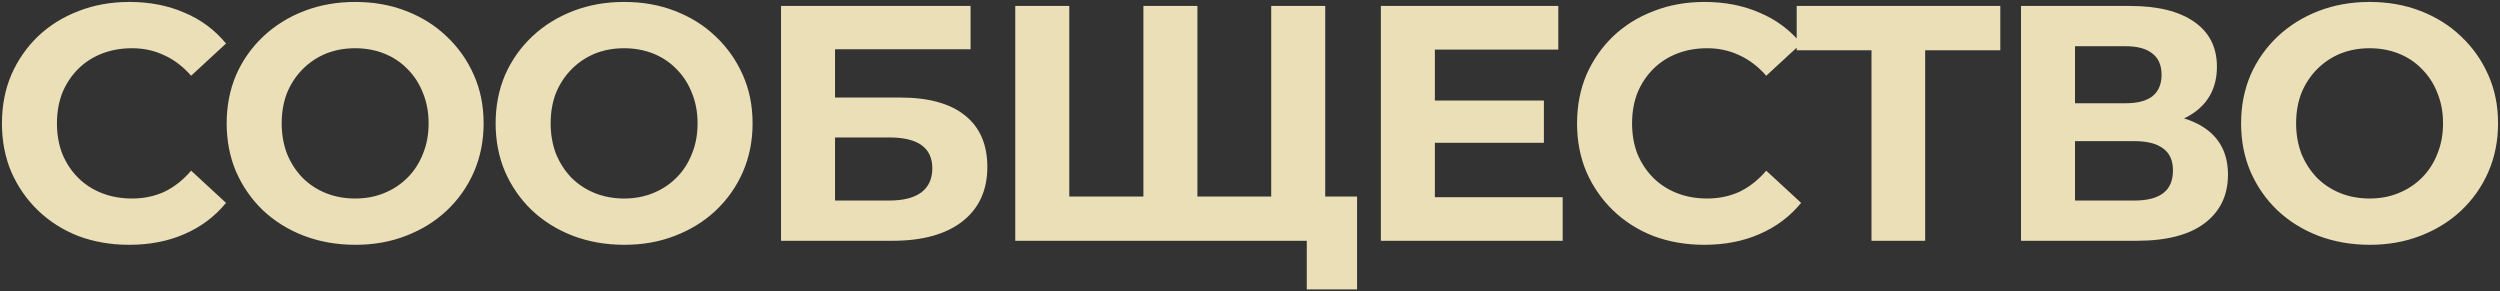 <?xml version="1.0" encoding="UTF-8"?> <svg xmlns="http://www.w3.org/2000/svg" viewBox="5992.143 5217.294 1288.587 150.177" data-guides="{&quot;vertical&quot;:[],&quot;horizontal&quot;:[]}"><rect x="5992.143" y="5217.294" width="1288.587" height="150.177" fill="#333333" stroke="none"/><path fill="#FFF2C6" stroke="none" fill-opacity="0.9" stroke-width="1" stroke-opacity="1" font-size-adjust="none" id="tSvg2aa044d7c0" title="Path 2" d="M 6058.673 5343.475 C 6049.336 5343.475 6040.633 5341.976 6032.565 5338.979C 6024.611 5335.867 6017.695 5331.487 6011.816 5325.839C 6005.938 5320.191 6001.327 5313.563 5997.984 5305.955C 5994.757 5298.347 5993.143 5289.991 5993.143 5280.884C 5993.143 5271.778 5994.757 5263.421 5997.984 5255.814C 6001.327 5248.206 6005.938 5241.578 6011.816 5235.93C 6017.81 5230.282 6024.784 5225.959 6032.738 5222.962C 6040.691 5219.85 6049.394 5218.294 6058.846 5218.294C 6069.335 5218.294 6078.787 5220.138 6087.202 5223.827C 6095.731 5227.4 6102.878 5232.702 6108.641 5239.734C 6102.647 5245.267 6096.653 5250.799 6090.66 5256.332C 6086.51 5251.606 6081.899 5248.091 6076.827 5245.785C 6071.756 5243.365 6066.223 5242.154 6060.229 5242.154C 6054.581 5242.154 6049.394 5243.077 6044.668 5244.921C 6039.942 5246.765 6035.85 5249.416 6032.392 5252.874C 6028.934 5256.332 6026.225 5260.424 6024.265 5265.15C 6022.421 5269.876 6021.499 5275.121 6021.499 5280.884C 6021.499 5286.648 6022.421 5291.892 6024.265 5296.618C 6026.225 5301.344 6028.934 5305.436 6032.392 5308.894C 6035.85 5312.352 6039.942 5315.004 6044.668 5316.848C 6049.394 5318.692 6054.581 5319.614 6060.229 5319.614C 6066.223 5319.614 6071.756 5318.462 6076.827 5316.156C 6081.899 5313.736 6086.51 5310.105 6090.66 5305.264C 6096.653 5310.796 6102.647 5316.329 6108.641 5321.862C 6102.878 5328.893 6095.731 5334.253 6087.202 5337.942C 6078.787 5341.631 6069.277 5343.475 6058.673 5343.475ZM 6175.371 5343.475 C 6165.803 5343.475 6156.928 5341.919 6148.744 5338.806C 6140.675 5335.694 6133.644 5331.314 6127.65 5325.666C 6121.771 5320.018 6117.16 5313.39 6113.818 5305.782C 6110.59 5298.175 6108.976 5289.875 6108.976 5280.884C 6108.976 5271.894 6110.59 5263.594 6113.818 5255.987C 6117.16 5248.379 6121.829 5241.751 6127.823 5236.103C 6133.817 5230.455 6140.848 5226.075 6148.917 5222.962C 6156.985 5219.85 6165.746 5218.294 6175.198 5218.294C 6184.765 5218.294 6193.525 5219.85 6201.479 5222.962C 6209.548 5226.075 6216.521 5230.455 6222.4 5236.103C 6228.394 5241.751 6233.062 5248.379 6236.405 5255.987C 6239.748 5263.479 6241.419 5271.778 6241.419 5280.884C 6241.419 5289.875 6239.748 5298.232 6236.405 5305.955C 6233.062 5313.563 6228.394 5320.191 6222.4 5325.839C 6216.521 5331.372 6209.548 5335.694 6201.479 5338.806C 6193.525 5341.919 6184.823 5343.475 6175.371 5343.475ZM 6175.198 5319.614 C 6180.615 5319.614 6185.572 5318.692 6190.067 5316.848C 6194.678 5315.004 6198.712 5312.352 6202.17 5308.894C 6205.628 5305.436 6208.28 5301.344 6210.124 5296.618C 6212.083 5291.892 6213.063 5286.648 6213.063 5280.884C 6213.063 5275.121 6212.083 5269.876 6210.124 5265.15C 6208.28 5260.424 6205.628 5256.332 6202.17 5252.874C 6198.828 5249.416 6194.851 5246.765 6190.24 5244.921C 6185.629 5243.077 6180.615 5242.154 6175.198 5242.154C 6169.78 5242.154 6164.766 5243.077 6160.155 5244.921C 6155.66 5246.765 6151.683 5249.416 6148.225 5252.874C 6144.767 5256.332 6142.058 5260.424 6140.099 5265.15C 6138.254 5269.876 6137.332 5275.121 6137.332 5280.884C 6137.332 5286.533 6138.254 5291.777 6140.099 5296.618C 6142.058 5301.344 6144.709 5305.436 6148.052 5308.894C 6151.51 5312.352 6155.545 5315.004 6160.155 5316.848C 6164.766 5318.692 6169.78 5319.614 6175.198 5319.614ZM 6314.003 5343.475 C 6304.435 5343.475 6295.56 5341.919 6287.376 5338.806C 6279.307 5335.694 6272.276 5331.314 6266.282 5325.666C 6260.403 5320.018 6255.792 5313.39 6252.45 5305.782C 6249.222 5298.175 6247.608 5289.875 6247.608 5280.884C 6247.608 5271.894 6249.222 5263.594 6252.45 5255.987C 6255.792 5248.379 6260.461 5241.751 6266.455 5236.103C 6272.449 5230.455 6279.48 5226.075 6287.549 5222.962C 6295.617 5219.85 6304.378 5218.294 6313.83 5218.294C 6323.397 5218.294 6332.157 5219.85 6340.111 5222.962C 6348.179 5226.075 6355.153 5230.455 6361.032 5236.103C 6367.026 5241.751 6371.694 5248.379 6375.037 5255.987C 6378.38 5263.479 6380.051 5271.778 6380.051 5280.884C 6380.051 5289.875 6378.38 5298.232 6375.037 5305.955C 6371.694 5313.563 6367.026 5320.191 6361.032 5325.839C 6355.153 5331.372 6348.179 5335.694 6340.111 5338.806C 6332.157 5341.919 6323.455 5343.475 6314.003 5343.475ZM 6313.83 5319.614 C 6319.247 5319.614 6324.204 5318.692 6328.699 5316.848C 6333.31 5315.004 6337.344 5312.352 6340.802 5308.894C 6344.26 5305.436 6346.912 5301.344 6348.756 5296.618C 6350.715 5291.892 6351.695 5286.648 6351.695 5280.884C 6351.695 5275.121 6350.715 5269.876 6348.756 5265.15C 6346.912 5260.424 6344.26 5256.332 6340.802 5252.874C 6337.46 5249.416 6333.483 5246.765 6328.872 5244.921C 6324.261 5243.077 6319.247 5242.154 6313.83 5242.154C 6308.412 5242.154 6303.398 5243.077 6298.787 5244.921C 6294.292 5246.765 6290.315 5249.416 6286.857 5252.874C 6283.399 5256.332 6280.69 5260.424 6278.731 5265.15C 6276.886 5269.876 6275.964 5275.121 6275.964 5280.884C 6275.964 5286.533 6276.886 5291.777 6278.731 5296.618C 6280.69 5301.344 6283.341 5305.436 6286.684 5308.894C 6290.142 5312.352 6294.177 5315.004 6298.787 5316.848C 6303.398 5318.692 6308.412 5319.614 6313.83 5319.614ZM 6394.712 5341.4 C 6394.712 5301.056 6394.712 5260.712 6394.712 5220.369C 6427.275 5220.369 6459.839 5220.369 6492.402 5220.369C 6492.402 5227.804 6492.402 5235.238 6492.402 5242.673C 6469.118 5242.673 6445.834 5242.673 6422.55 5242.673C 6422.55 5250.972 6422.55 5259.272 6422.55 5267.571C 6433.731 5267.571 6444.912 5267.571 6456.093 5267.571C 6470.732 5267.571 6481.855 5270.626 6489.463 5276.735C 6497.185 5282.844 6501.047 5291.72 6501.047 5303.362C 6501.047 5315.349 6496.782 5324.686 6488.252 5331.372C 6479.722 5338.057 6467.677 5341.4 6452.116 5341.4C 6432.981 5341.4 6413.847 5341.4 6394.712 5341.4ZM 6422.55 5320.652 C 6431.887 5320.652 6441.223 5320.652 6450.56 5320.652C 6457.706 5320.652 6463.182 5319.269 6466.985 5316.502C 6470.789 5313.62 6472.691 5309.471 6472.691 5304.053C 6472.691 5293.449 6465.314 5288.146 6450.56 5288.146C 6441.223 5288.146 6431.887 5288.146 6422.55 5288.146C 6422.55 5298.981 6422.55 5309.817 6422.55 5320.652ZM 6587.719 5318.577 C 6585.644 5320.709 6583.57 5322.842 6581.495 5324.974C 6581.495 5290.106 6581.495 5255.237 6581.495 5220.369C 6590.774 5220.369 6600.053 5220.369 6609.332 5220.369C 6609.332 5255.237 6609.332 5290.106 6609.332 5324.974C 6607.142 5322.842 6604.952 5320.709 6602.762 5318.577C 6619.822 5318.577 6636.881 5318.577 6653.941 5318.577C 6651.751 5320.709 6649.56 5322.842 6647.37 5324.974C 6647.37 5290.106 6647.37 5255.237 6647.37 5220.369C 6656.649 5220.369 6665.928 5220.369 6675.207 5220.369C 6675.207 5260.712 6675.207 5301.056 6675.207 5341.4C 6621.953 5341.4 6568.7 5341.4 6515.446 5341.4C 6515.446 5301.056 6515.446 5260.712 6515.446 5220.369C 6524.725 5220.369 6534.005 5220.369 6543.284 5220.369C 6543.284 5255.237 6543.284 5290.106 6543.284 5324.974C 6541.151 5322.842 6539.019 5320.709 6536.886 5318.577C 6553.83 5318.577 6570.775 5318.577 6587.719 5318.577ZM 6665.698 5366.471 C 6665.698 5355.924 6665.698 5345.377 6665.698 5334.83C 6667.888 5337.02 6670.078 5339.21 6672.268 5341.4C 6663.796 5341.4 6655.324 5341.4 6646.852 5341.4C 6646.852 5333.792 6646.852 5326.185 6646.852 5318.577C 6661.779 5318.577 6676.706 5318.577 6691.633 5318.577C 6691.633 5334.542 6691.633 5350.506 6691.633 5366.471C 6682.988 5366.471 6674.343 5366.471 6665.698 5366.471ZM 6729.651 5269.127 C 6749.074 5269.127 6768.496 5269.127 6787.919 5269.127C 6787.919 5276.389 6787.919 5283.651 6787.919 5290.913C 6768.496 5290.913 6749.074 5290.913 6729.651 5290.913C 6729.651 5283.651 6729.651 5276.389 6729.651 5269.127ZM 6731.726 5318.923 C 6753.685 5318.923 6775.643 5318.923 6797.602 5318.923C 6797.602 5326.415 6797.602 5333.908 6797.602 5341.4C 6766.364 5341.4 6735.127 5341.4 6703.889 5341.4C 6703.889 5301.056 6703.889 5260.712 6703.889 5220.369C 6734.377 5220.369 6764.866 5220.369 6795.354 5220.369C 6795.354 5227.861 6795.354 5235.354 6795.354 5242.846C 6774.145 5242.846 6752.935 5242.846 6731.726 5242.846C 6731.726 5268.205 6731.726 5293.564 6731.726 5318.923ZM 6870.54 5343.475 C 6861.204 5343.475 6852.501 5341.976 6844.432 5338.979C 6836.479 5335.867 6829.563 5331.487 6823.684 5325.839C 6817.805 5320.191 6813.195 5313.563 6809.852 5305.955C 6806.624 5298.347 6805.011 5289.991 6805.011 5280.884C 6805.011 5271.778 6806.624 5263.421 6809.852 5255.814C 6813.195 5248.206 6817.805 5241.578 6823.684 5235.93C 6829.678 5230.282 6836.652 5225.959 6844.605 5222.962C 6852.559 5219.85 6861.261 5218.294 6870.713 5218.294C 6881.203 5218.294 6890.655 5220.138 6899.069 5223.827C 6907.599 5227.4 6914.745 5232.702 6920.509 5239.734C 6914.515 5245.267 6908.521 5250.799 6902.527 5256.332C 6898.377 5251.606 6893.767 5248.091 6888.695 5245.785C 6883.623 5243.365 6878.09 5242.154 6872.096 5242.154C 6866.448 5242.154 6861.261 5243.077 6856.535 5244.921C 6851.809 5246.765 6847.717 5249.416 6844.259 5252.874C 6840.801 5256.332 6838.092 5260.424 6836.133 5265.15C 6834.289 5269.876 6833.366 5275.121 6833.366 5280.884C 6833.366 5286.648 6834.289 5291.892 6836.133 5296.618C 6838.092 5301.344 6840.801 5305.436 6844.259 5308.894C 6847.717 5312.352 6851.809 5315.004 6856.535 5316.848C 6861.261 5318.692 6866.448 5319.614 6872.096 5319.614C 6878.09 5319.614 6883.623 5318.462 6888.695 5316.156C 6893.767 5313.736 6898.377 5310.105 6902.527 5305.264C 6908.521 5310.796 6914.515 5316.329 6920.509 5321.862C 6914.745 5328.893 6907.599 5334.253 6899.069 5337.942C 6890.655 5341.631 6881.145 5343.475 6870.54 5343.475ZM 6956.775 5341.4 C 6956.775 5306.531 6956.775 5271.663 6956.775 5236.794C 6958.907 5238.927 6961.04 5241.059 6963.172 5243.192C 6948.187 5243.192 6933.203 5243.192 6918.218 5243.192C 6918.218 5235.584 6918.218 5227.976 6918.218 5220.369C 6953.202 5220.369 6988.186 5220.369 7023.17 5220.369C 7023.17 5227.976 7023.17 5235.584 7023.17 5243.192C 7008.185 5243.192 6993.2 5243.192 6978.215 5243.192C 6980.29 5241.059 6982.364 5238.927 6984.439 5236.794C 6984.439 5271.663 6984.439 5306.531 6984.439 5341.4C 6975.218 5341.4 6965.996 5341.4 6956.775 5341.4ZM 7033.84 5341.4 C 7033.84 5301.056 7033.84 5260.712 7033.84 5220.369C 7052.63 5220.369 7071.42 5220.369 7090.21 5220.369C 7104.27 5220.369 7115.22 5223.078 7123.06 5228.495C 7130.9 5233.913 7134.82 5241.636 7134.82 5251.664C 7134.82 5261.577 7131.13 5269.3 7123.75 5274.833C 7116.37 5280.25 7106.57 5282.959 7094.36 5282.959C 7095.453 5280.539 7096.547 5278.118 7097.64 5275.697C 7111.24 5275.697 7121.79 5278.406 7129.28 5283.824C 7136.77 5289.241 7140.52 5297.08 7140.52 5307.338C 7140.52 5317.943 7136.49 5326.3 7128.42 5332.409C 7120.46 5338.403 7108.82 5341.4 7093.49 5341.4C 7073.607 5341.4 7053.723 5341.4 7033.84 5341.4ZM 7061.68 5320.652 C 7071.937 5320.652 7082.193 5320.652 7092.45 5320.652C 7098.91 5320.652 7103.81 5319.384 7107.15 5316.848C 7110.49 5314.312 7112.16 5310.393 7112.16 5305.091C 7112.16 5300.019 7110.49 5296.273 7107.15 5293.852C 7103.81 5291.316 7098.91 5290.048 7092.45 5290.048C 7082.193 5290.048 7071.937 5290.048 7061.68 5290.048C 7061.68 5300.249 7061.68 5310.451 7061.68 5320.652ZM 7061.68 5270.51 C 7070.383 5270.51 7079.087 5270.51 7087.79 5270.51C 7093.89 5270.51 7098.51 5269.3 7101.62 5266.879C 7104.73 5264.343 7106.29 5260.655 7106.29 5255.814C 7106.29 5250.972 7104.73 5247.341 7101.62 5244.921C 7098.51 5242.385 7093.89 5241.117 7087.79 5241.117C 7079.087 5241.117 7070.383 5241.117 7061.68 5241.117C 7061.68 5250.915 7061.68 5260.712 7061.68 5270.51ZM 7213.68 5343.475 C 7204.11 5343.475 7195.24 5341.919 7187.05 5338.806C 7178.98 5335.694 7171.95 5331.314 7165.96 5325.666C 7160.08 5320.018 7155.47 5313.39 7152.13 5305.782C 7148.9 5298.175 7147.28 5289.875 7147.28 5280.884C 7147.28 5271.894 7148.9 5263.594 7152.13 5255.987C 7155.47 5248.379 7160.14 5241.751 7166.13 5236.103C 7172.12 5230.455 7179.16 5226.075 7187.22 5222.962C 7195.29 5219.85 7204.05 5218.294 7213.51 5218.294C 7223.07 5218.294 7231.83 5219.85 7239.79 5222.962C 7247.86 5226.075 7254.83 5230.455 7260.71 5236.103C 7266.7 5241.751 7271.37 5248.379 7274.71 5255.987C 7278.06 5263.479 7279.73 5271.778 7279.73 5280.884C 7279.73 5289.875 7278.06 5298.232 7274.71 5305.955C 7271.37 5313.563 7266.7 5320.191 7260.71 5325.839C 7254.83 5331.372 7247.86 5335.694 7239.79 5338.806C 7231.83 5341.919 7223.13 5343.475 7213.68 5343.475ZM 7213.51 5319.614 C 7218.92 5319.614 7223.88 5318.692 7228.37 5316.848C 7232.99 5315.004 7237.02 5312.352 7240.48 5308.894C 7243.94 5305.436 7246.59 5301.344 7248.43 5296.618C 7250.39 5291.892 7251.37 5286.648 7251.37 5280.884C 7251.37 5275.121 7250.39 5269.876 7248.43 5265.15C 7246.59 5260.424 7243.94 5256.332 7240.48 5252.874C 7237.14 5249.416 7233.16 5246.765 7228.55 5244.921C 7223.94 5243.077 7218.92 5242.154 7213.51 5242.154C 7208.09 5242.154 7203.07 5243.077 7198.46 5244.921C 7193.97 5246.765 7189.99 5249.416 7186.53 5252.874C 7183.07 5256.332 7180.37 5260.424 7178.41 5265.15C 7176.56 5269.876 7175.64 5275.121 7175.64 5280.884C 7175.64 5286.533 7176.56 5291.777 7178.41 5296.618C 7180.37 5301.344 7183.02 5305.436 7186.36 5308.894C 7189.82 5312.352 7193.85 5315.004 7198.46 5316.848C 7203.07 5318.692 7208.09 5319.614 7213.51 5319.614Z"></path><defs></defs></svg> 